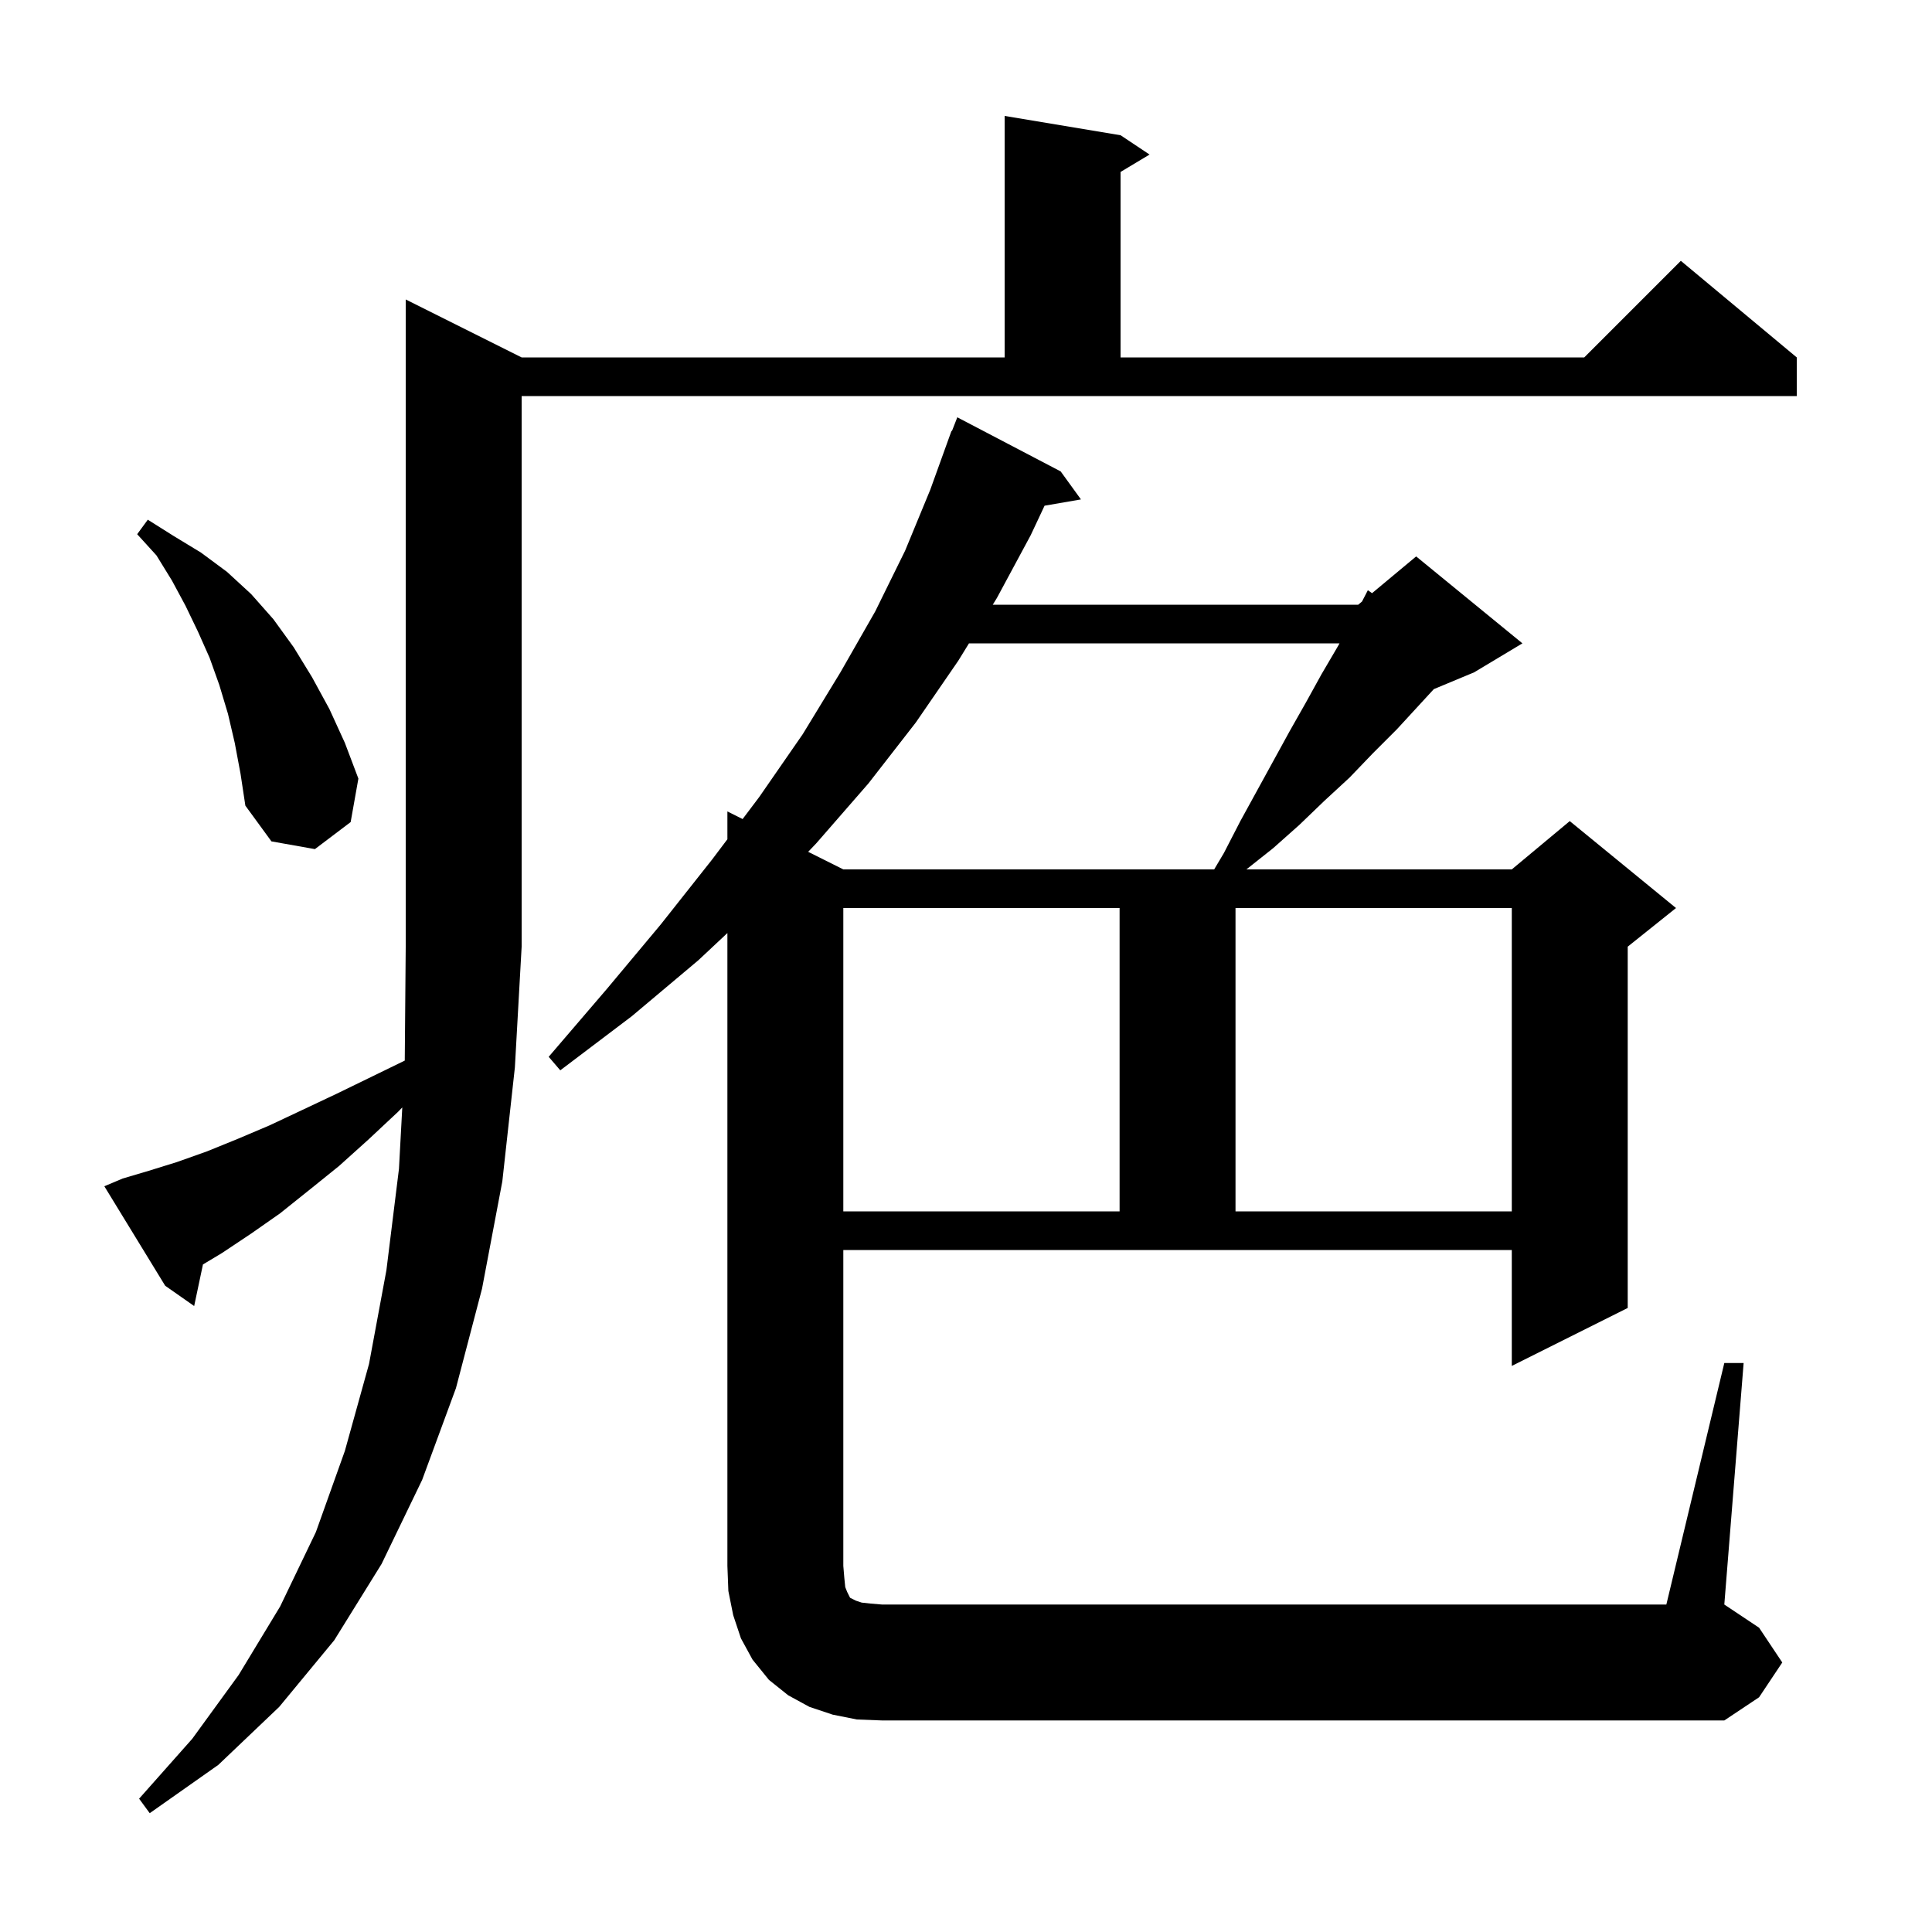 <svg xmlns="http://www.w3.org/2000/svg" xmlns:xlink="http://www.w3.org/1999/xlink" version="1.1" baseProfile="full" viewBox="0 0 200 200" width="200" height="200"><g fill="currentColor"><path d="M 12.7 122.0 L 15.4 121.2 L 18.3 120.3 L 21.4 119.2 L 24.6 117.9 L 27.9 116.5 L 31.3 114.9 L 34.9 113.2 L 38.6 111.4 L 41.901 109.792 L 42.0 98.0 L 42.0 31.0 L 54.0 37.0 L 104.0 37.0 L 104.0 12.0 L 116.0 14.0 L 119.0 16.0 L 116.0 17.8 L 116.0 37.0 L 164.0 37.0 L 174.0 27.0 L 186.0 37.0 L 186.0 41.0 L 54.0 41.0 L 54.0 98.0 L 53.3 110.5 L 52.0 122.3 L 49.9 133.4 L 47.2 143.7 L 43.7 153.2 L 39.5 161.9 L 34.6 169.8 L 28.9 176.7 L 22.6 182.7 L 15.5 187.7 L 14.4 186.2 L 19.9 180.0 L 24.7 173.4 L 29.0 166.3 L 32.7 158.6 L 35.7 150.2 L 38.2 141.2 L 40.0 131.5 L 41.3 121.0 L 41.644 114.642 L 41.2 115.1 L 38.1 118.0 L 35.1 120.7 L 32.0 123.2 L 29.0 125.6 L 26.0 127.7 L 23.0 129.7 L 21.01 130.894 L 20.1 135.2 L 17.1 133.1 L 10.8 122.8 Z M 178.5 141.1 L 180.5 141.1 L 178.5 166.1 L 182.1 168.5 L 184.5 172.1 L 182.1 175.7 L 178.5 178.1 L 91.3 178.1 L 88.7 178.0 L 86.2 177.5 L 83.8 176.7 L 81.6 175.5 L 79.6 173.9 L 77.9 171.8 L 76.7 169.6 L 75.9 167.2 L 75.4 164.7 L 75.3 162.1 L 75.3 96.588 L 72.3 99.4 L 65.4 105.2 L 58.0 110.8 L 56.8 109.4 L 62.8 102.4 L 68.4 95.7 L 73.7 89.0 L 75.3 86.878 L 75.3 84.0 L 76.875 84.788 L 78.6 82.5 L 83.1 76.0 L 87.0 69.6 L 90.6 63.3 L 93.7 57.0 L 96.3 50.7 L 98.5 44.6 L 98.546 44.617 L 99.1 43.2 L 109.8 48.8 L 111.9 51.7 L 108.133 52.35 L 106.7 55.4 L 103.2 61.9 L 102.769 62.6 L 140.6 62.6 L 140.994 62.272 L 141.6 61.1 L 142.036 61.404 L 146.6 57.6 L 157.6 66.6 L 152.6 69.6 L 148.429 71.338 L 144.6 75.5 L 142.1 78.0 L 139.7 80.5 L 137.1 82.9 L 134.5 85.4 L 131.8 87.8 L 129.026 90.0 L 156.5 90.0 L 162.5 85.0 L 173.5 94.0 L 168.5 98.0 L 168.5 135.4 L 156.5 141.4 L 156.5 129.4 L 87.3 129.4 L 87.3 162.1 L 87.4 163.3 L 87.5 164.3 L 87.7 164.8 L 88.0 165.4 L 88.6 165.7 L 89.2 165.9 L 90.1 166.0 L 91.3 166.1 L 172.5 166.1 Z M 87.3 94.0 L 87.3 125.4 L 115.9 125.4 L 115.9 94.0 Z M 127.9 94.0 L 127.9 125.4 L 156.5 125.4 L 156.5 94.0 Z M 100.308 66.6 L 99.2 68.4 L 94.8 74.8 L 89.9 81.1 L 84.5 87.3 L 83.662 88.181 L 87.3 90.0 L 125.691 90.0 L 126.7 88.3 L 128.4 85.0 L 133.5 75.7 L 135.2 72.7 L 136.8 69.8 L 138.5 66.9 L 138.666 66.6 Z M 24.3 76.9 L 23.6 73.9 L 22.7 70.9 L 21.7 68.1 L 20.5 65.4 L 19.2 62.7 L 17.8 60.1 L 16.2 57.5 L 14.2 55.3 L 15.3 53.8 L 18.0 55.5 L 20.8 57.2 L 23.5 59.2 L 26.0 61.5 L 28.3 64.1 L 30.4 67.0 L 32.3 70.1 L 34.1 73.4 L 35.7 76.9 L 37.1 80.6 L 36.3 85.1 L 32.6 87.9 L 28.1 87.1 L 25.4 83.4 L 24.9 80.1 Z "/></g></svg>